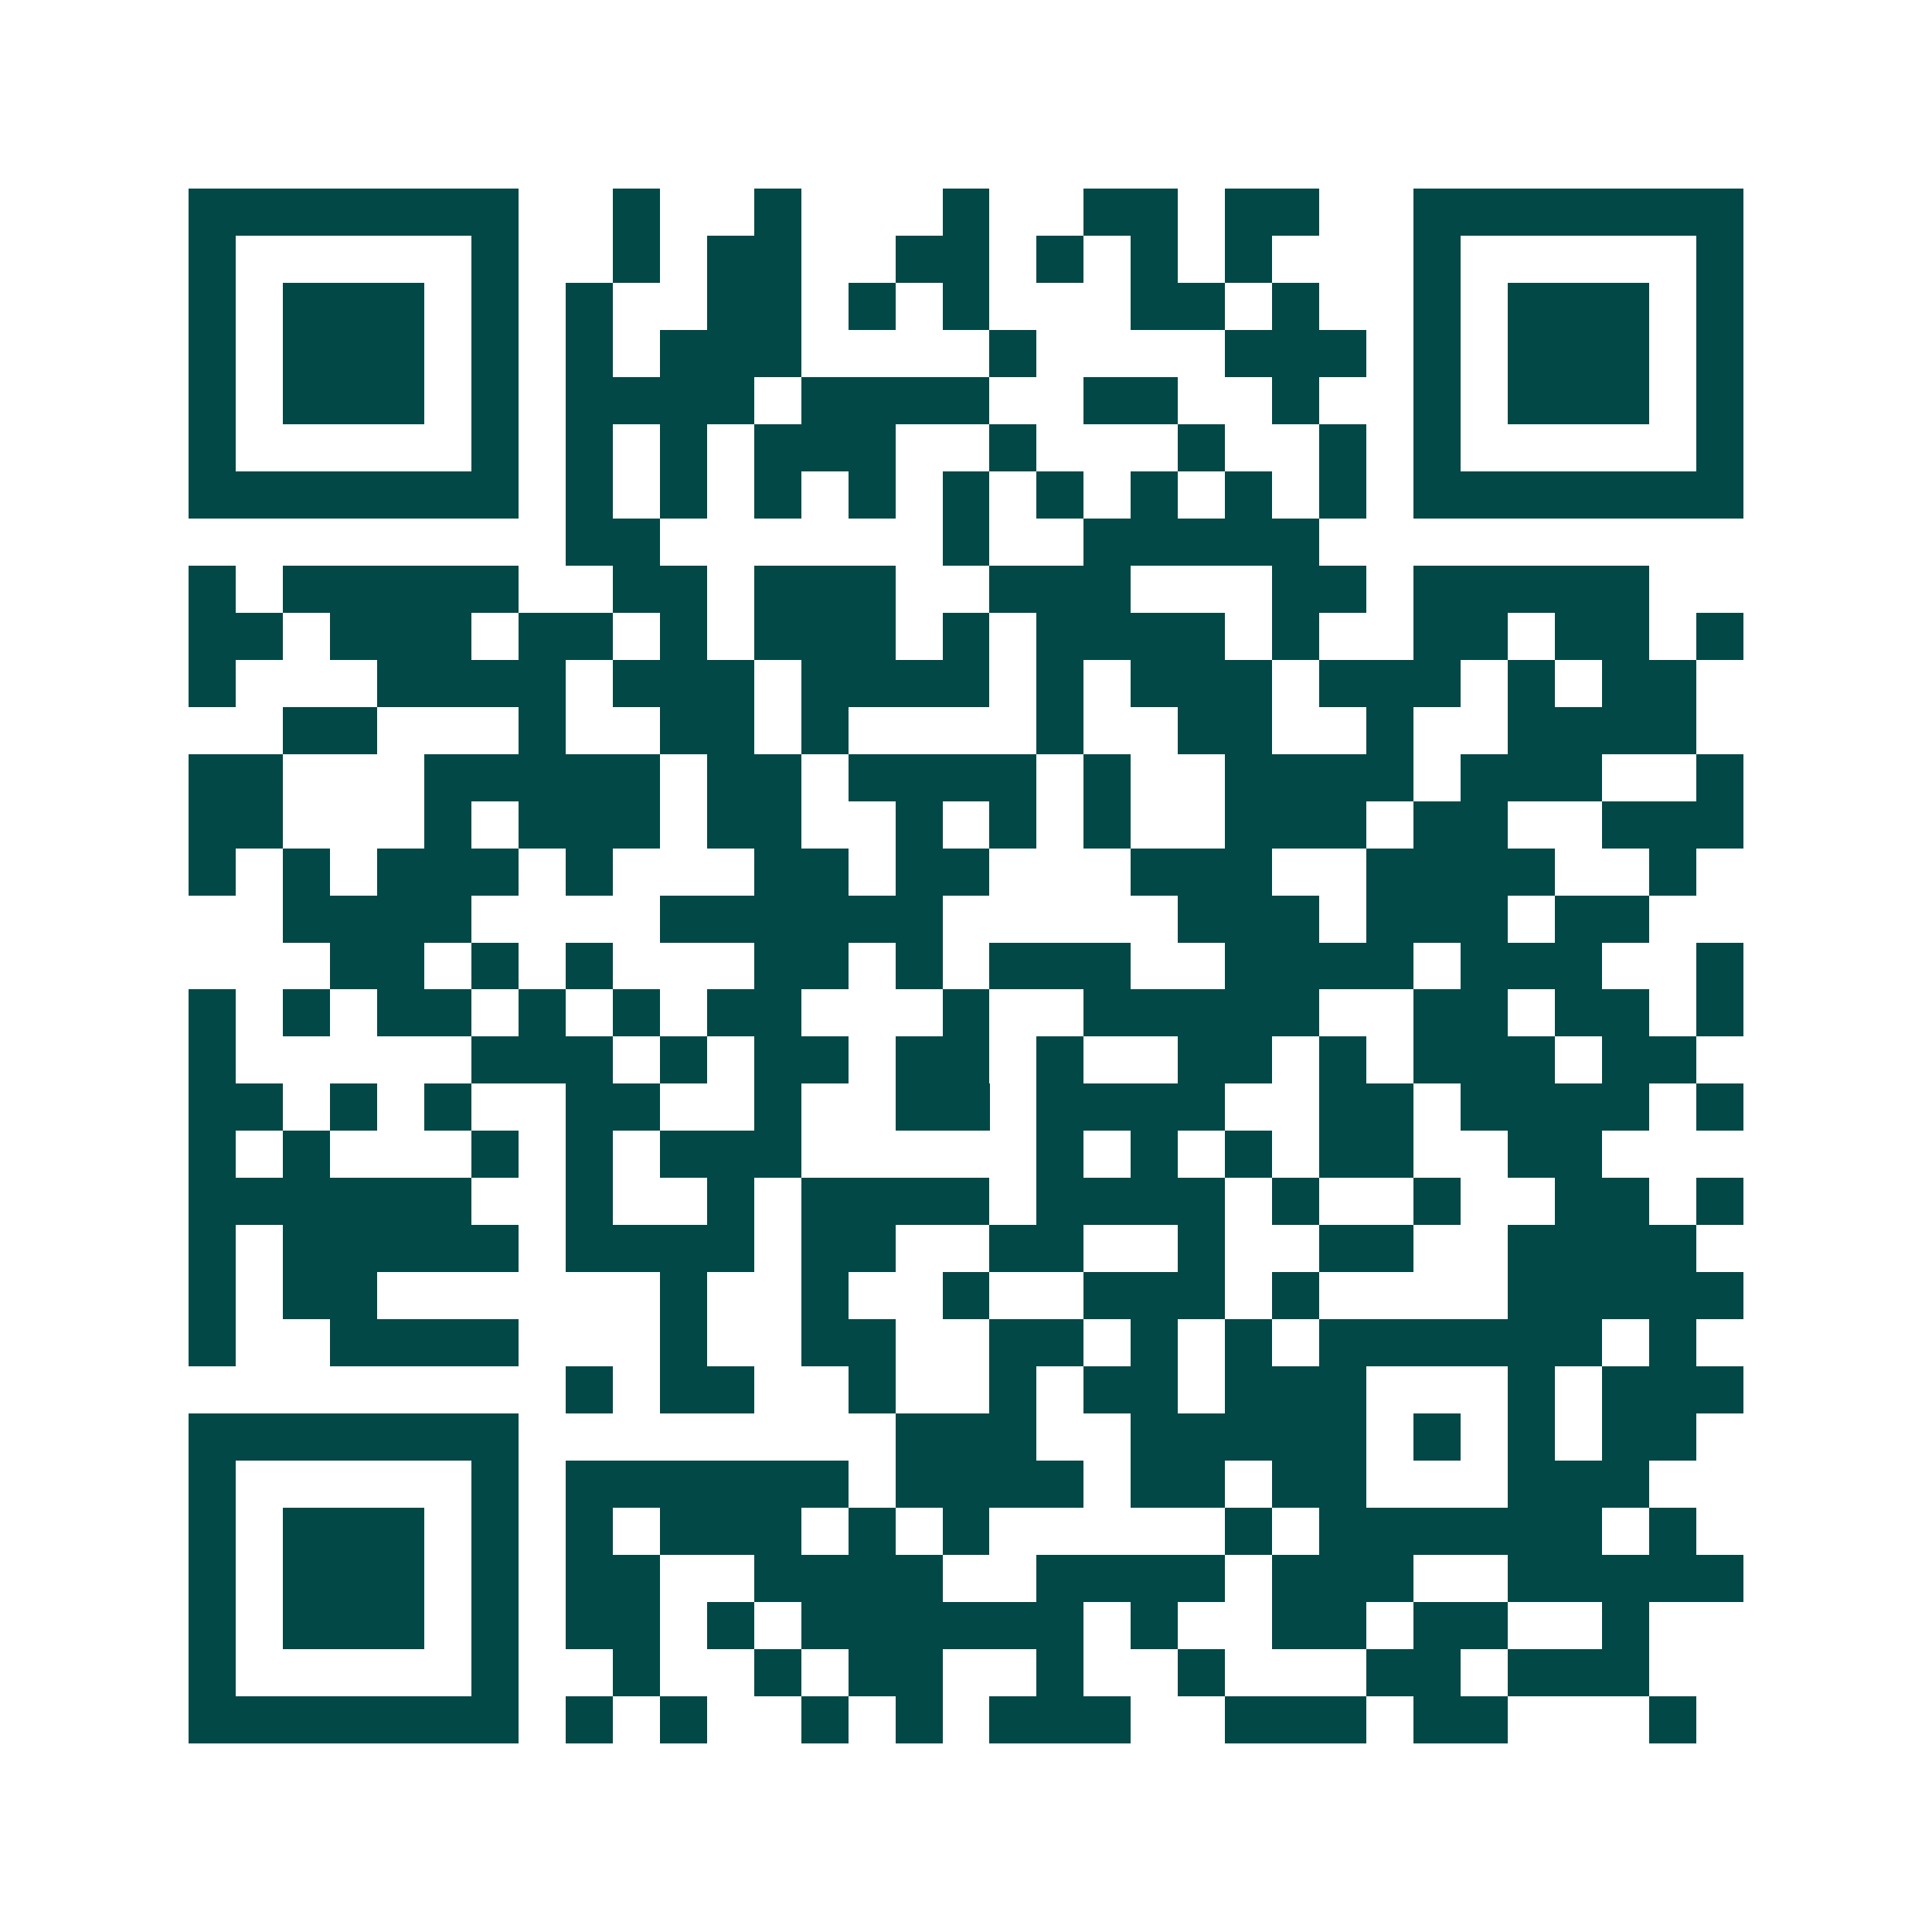 <svg xmlns="http://www.w3.org/2000/svg" width="200" height="200" viewBox="0 0 41 41" shape-rendering="crispEdges"><path fill="#ffffff" d="M0 0h41v41H0z"/><path stroke="#014847" d="M4 4.5h7m2 0h1m2 0h1m3 0h1m2 0h2m1 0h2m2 0h7M4 5.5h1m5 0h1m2 0h1m1 0h2m2 0h2m1 0h1m1 0h1m1 0h1m3 0h1m5 0h1M4 6.5h1m1 0h3m1 0h1m1 0h1m2 0h2m1 0h1m1 0h1m3 0h2m1 0h1m2 0h1m1 0h3m1 0h1M4 7.5h1m1 0h3m1 0h1m1 0h1m1 0h3m4 0h1m4 0h3m1 0h1m1 0h3m1 0h1M4 8.5h1m1 0h3m1 0h1m1 0h4m1 0h4m2 0h2m2 0h1m2 0h1m1 0h3m1 0h1M4 9.5h1m5 0h1m1 0h1m1 0h1m1 0h3m2 0h1m3 0h1m2 0h1m1 0h1m5 0h1M4 10.5h7m1 0h1m1 0h1m1 0h1m1 0h1m1 0h1m1 0h1m1 0h1m1 0h1m1 0h1m1 0h7M12 11.5h2m6 0h1m2 0h5M4 12.5h1m1 0h5m2 0h2m1 0h3m2 0h3m3 0h2m1 0h5M4 13.5h2m1 0h3m1 0h2m1 0h1m1 0h3m1 0h1m1 0h4m1 0h1m2 0h2m1 0h2m1 0h1M4 14.5h1m3 0h4m1 0h3m1 0h4m1 0h1m1 0h3m1 0h3m1 0h1m1 0h2M6 15.5h2m3 0h1m2 0h2m1 0h1m4 0h1m2 0h2m2 0h1m2 0h4M4 16.5h2m3 0h5m1 0h2m1 0h4m1 0h1m2 0h4m1 0h3m2 0h1M4 17.5h2m3 0h1m1 0h3m1 0h2m2 0h1m1 0h1m1 0h1m2 0h3m1 0h2m2 0h3M4 18.5h1m1 0h1m1 0h3m1 0h1m3 0h2m1 0h2m3 0h3m2 0h4m2 0h1M6 19.5h4m4 0h6m5 0h3m1 0h3m1 0h2M7 20.5h2m1 0h1m1 0h1m3 0h2m1 0h1m1 0h3m2 0h4m1 0h3m2 0h1M4 21.5h1m1 0h1m1 0h2m1 0h1m1 0h1m1 0h2m3 0h1m2 0h5m2 0h2m1 0h2m1 0h1M4 22.5h1m5 0h3m1 0h1m1 0h2m1 0h2m1 0h1m2 0h2m1 0h1m1 0h3m1 0h2M4 23.5h2m1 0h1m1 0h1m2 0h2m2 0h1m2 0h2m1 0h4m2 0h2m1 0h4m1 0h1M4 24.5h1m1 0h1m3 0h1m1 0h1m1 0h3m5 0h1m1 0h1m1 0h1m1 0h2m2 0h2M4 25.5h6m2 0h1m2 0h1m1 0h4m1 0h4m1 0h1m2 0h1m2 0h2m1 0h1M4 26.5h1m1 0h5m1 0h4m1 0h2m2 0h2m2 0h1m2 0h2m2 0h4M4 27.5h1m1 0h2m6 0h1m2 0h1m2 0h1m2 0h3m1 0h1m4 0h5M4 28.5h1m2 0h4m3 0h1m2 0h2m2 0h2m1 0h1m1 0h1m1 0h6m1 0h1M12 29.5h1m1 0h2m2 0h1m2 0h1m1 0h2m1 0h3m3 0h1m1 0h3M4 30.5h7m8 0h3m2 0h5m1 0h1m1 0h1m1 0h2M4 31.5h1m5 0h1m1 0h6m1 0h4m1 0h2m1 0h2m3 0h3M4 32.5h1m1 0h3m1 0h1m1 0h1m1 0h3m1 0h1m1 0h1m5 0h1m1 0h6m1 0h1M4 33.5h1m1 0h3m1 0h1m1 0h2m2 0h4m2 0h4m1 0h3m2 0h5M4 34.5h1m1 0h3m1 0h1m1 0h2m1 0h1m1 0h6m1 0h1m2 0h2m1 0h2m2 0h1M4 35.5h1m5 0h1m2 0h1m2 0h1m1 0h2m2 0h1m2 0h1m3 0h2m1 0h3M4 36.5h7m1 0h1m1 0h1m2 0h1m1 0h1m1 0h3m2 0h3m1 0h2m3 0h1"/></svg>
